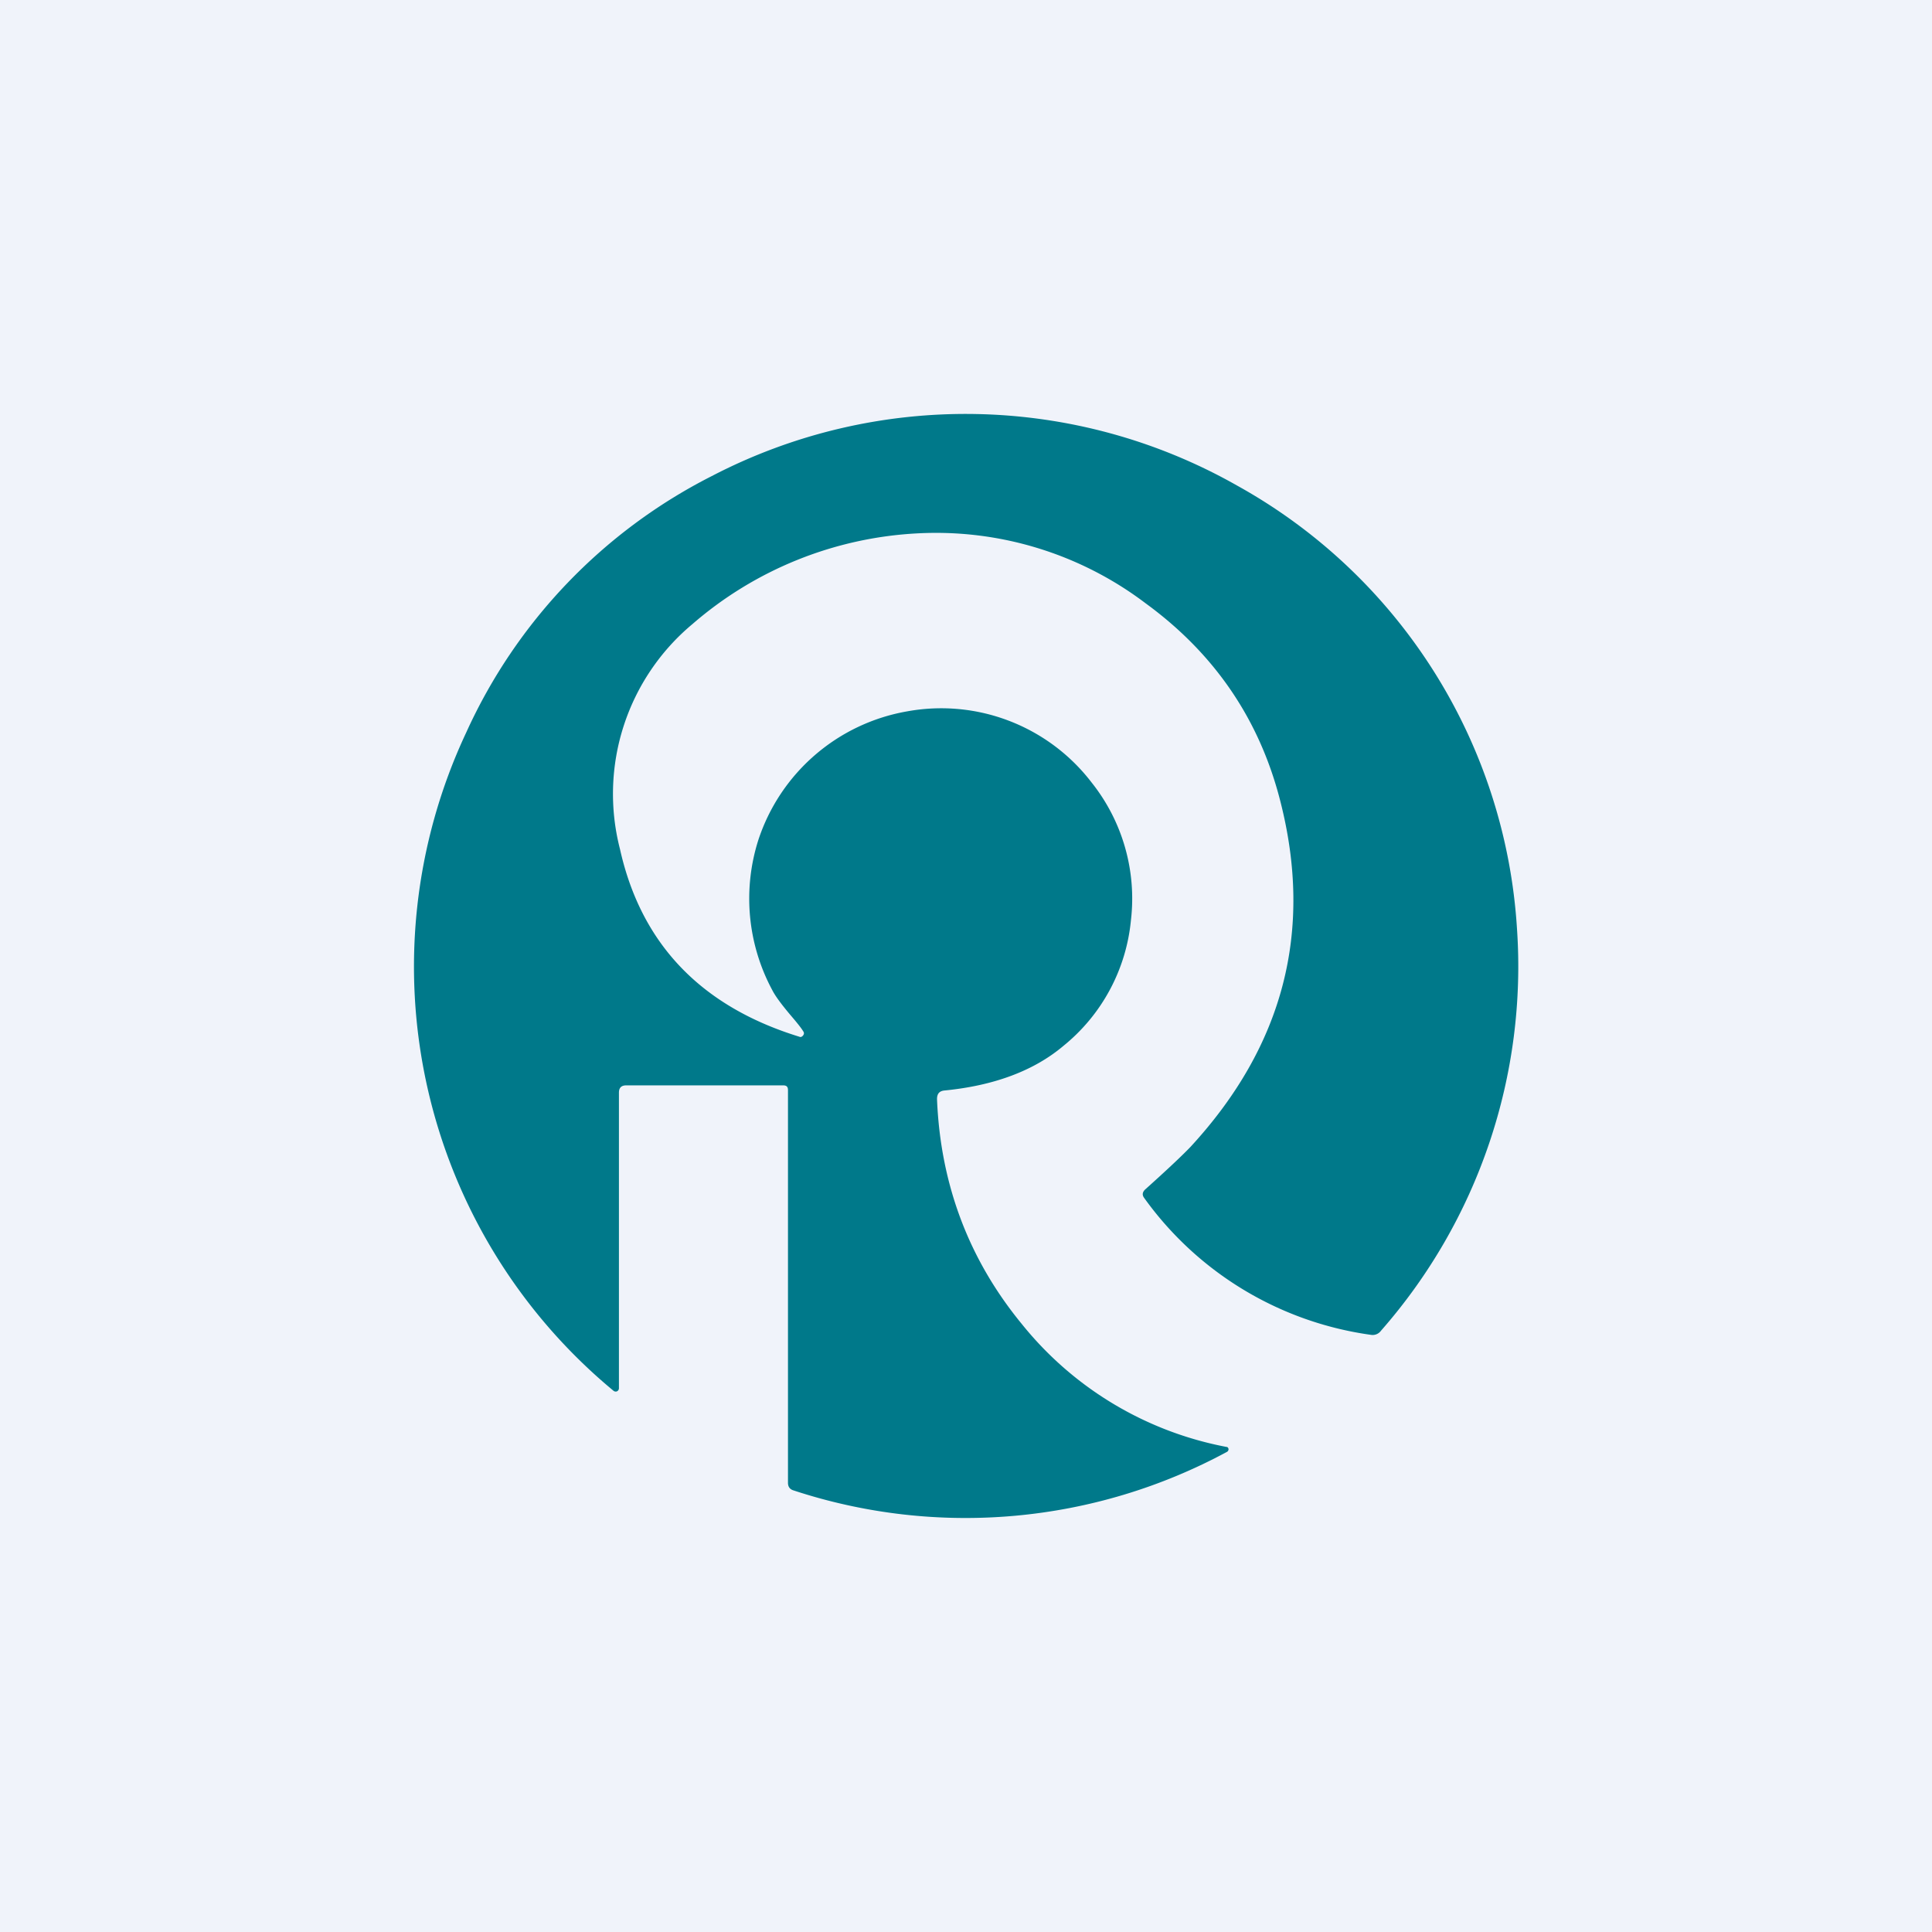 <!-- by TradingView --><svg width="56" height="56" viewBox="0 0 56 56" xmlns="http://www.w3.org/2000/svg"><path fill="#F0F3FA" d="M0 0h56v56H0z"/><path d="M23.28 29.89c-.06-.1-.19-.26-.37-.47-.26-.31-.44-.55-.53-.73a5.6 5.6 0 0 1-.4-4.34 5.54 5.54 0 0 1 4.31-3.73 5.49 5.49 0 0 1 5.35 2.06 5.4 5.4 0 0 1 1.14 4 5.34 5.34 0 0 1-1.95 3.63c-.85.72-2.01 1.16-3.47 1.3-.14.02-.2.1-.2.25.1 2.48.93 4.66 2.46 6.52a10 10 0 0 0 5.93 3.56c.03 0 .05.02.06.06 0 .03-.01.06-.04.08A15.94 15.94 0 0 1 23 43.2c-.1-.03-.16-.1-.16-.22V31.6c0-.1-.04-.14-.14-.14h-4.55c-.14 0-.21.07-.21.21v8.56a.1.1 0 0 1-.06.1.1.1 0 0 1-.1-.02 15.96 15.96 0 0 1-4.27-19.07 15.52 15.52 0 0 1 7.12-7.44 15.94 15.94 0 0 1 15.22.27 15.8 15.8 0 0 1 8.12 12.84 16 16 0 0 1-3.94 11.66.3.3 0 0 1-.3.12 9.73 9.73 0 0 1-6.56-3.96c-.07-.09-.06-.17.02-.25.67-.6 1.1-1.01 1.32-1.24 2.7-2.93 3.56-6.27 2.6-10.02-.6-2.36-1.9-4.27-3.9-5.73a10.06 10.06 0 0 0-6.62-2.03 10.8 10.8 0 0 0-6.52 2.63 6.41 6.41 0 0 0-2.1 6.52c.61 2.74 2.34 4.56 5.2 5.44.04.02.08 0 .11-.04s.03-.08 0-.12Z" fill="#00798A"/></svg>